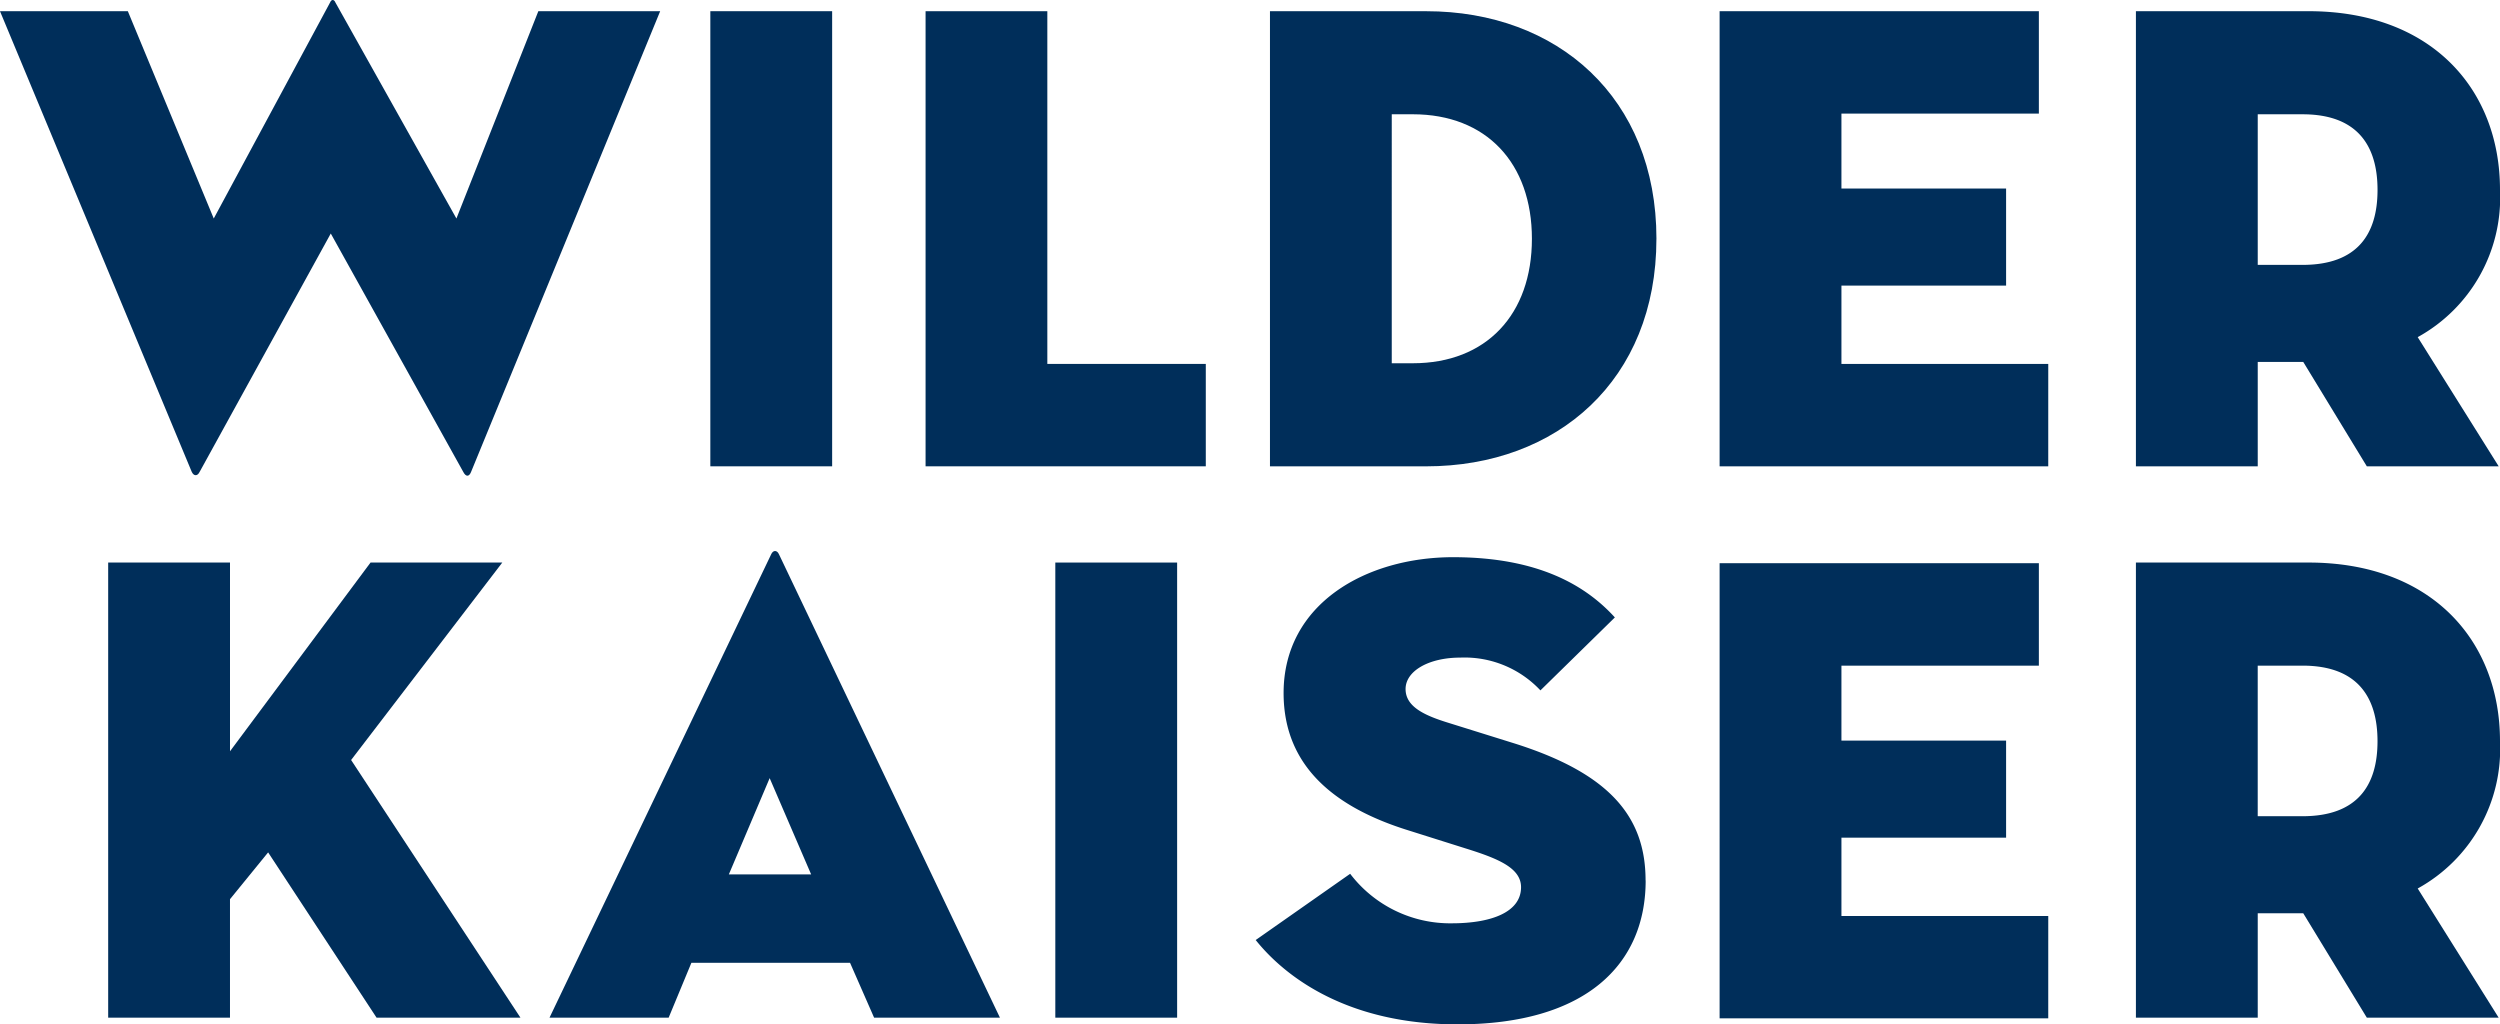 <?xml version="1.0" encoding="utf-8"?>
<svg xmlns="http://www.w3.org/2000/svg" class="nat-logo" height="60.64" id="logo_wilderkaiser" viewBox="0 0 148 60.64" width="148">
  <rect data-name="Rechteck 766" fill="#002e5a" height="26.943" id="Rechteck_766" transform="translate(42.052 0.663)" width="7.211"/>
  <path d="M103.981,33.872H94.6V12.992H87.392V39.934h16.589Z" data-name="Pfad 1033" fill="#002e5a" id="Pfad_1033" transform="translate(-32.598 -12.328)"/>
  <path d="M139.859,26.463c0-8.36-5.864-13.471-13.631-13.471H116.98V39.935h9.247c7.767,0,13.631-5.112,13.631-13.471m-15.668,7.369V19.093h1.245c4.358,0,7.052,2.893,7.052,7.37s-2.694,7.37-7.052,7.37Z" data-name="Pfad 1034" fill="#002e5a" id="Pfad_1034" transform="translate(-41.798 -12.328)"/>
  <path d="M198.587,33.753h2.694l3.764,6.181h7.806l-4.794-7.647a9.433,9.433,0,0,0,4.872-8.717c0-5.983-4.08-10.579-11.331-10.579H191.375V39.934h7.212Zm0-14.659h2.655c3.248,0,4.437,1.862,4.437,4.477s-1.189,4.438-4.437,4.438h-2.655Z" data-name="Pfad 1035" fill="#002e5a" id="Pfad_1035" transform="translate(-64.929 -12.328)"/>
  <path d="M17.168,60.358V87.3h7.211V80.288l2.258-2.772L33.056,87.3h8.518L31.55,72.047,40.5,60.358H32.7l-8.32,11.173V60.358Z" data-name="Pfad 1036" fill="#002e5a" id="Pfad_1036" transform="translate(-10.764 -27.055)"/>
  <rect data-name="Rechteck 770" fill="#002e5a" height="26.943" id="Rechteck_770" transform="translate(62.475 33.303)" width="7.211"/>
  <path d="M138.832,79.036c0-3.8-2.157-6.38-7.919-8.162L127.1,69.684c-1.4-.436-2.476-.951-2.476-1.981,0-1.069,1.373-1.861,3.238-1.861a6.155,6.155,0,0,1,4.745,1.941l4.407-4.319c-1.694-1.863-4.491-3.566-9.575-3.566-5.126,0-10.036,2.734-10.036,8.043,0,4.437,3.173,6.815,7.368,8.123l3.389,1.069c1.907.594,3.3,1.149,3.3,2.3,0,1.506-1.814,2.139-4.1,2.139a7.44,7.44,0,0,1-6.016-2.932l-5.593,3.922c1.78,2.219,5.466,4.992,11.948,4.992,7.625,0,11.138-3.565,11.138-8.517" data-name="Pfad 1037" fill="#002e5a" id="Pfad_1037" transform="translate(-41.414 -26.912)"/>
  <path d="M212.929,70.937c0-5.983-4.08-10.579-11.331-10.579H191.375V87.3h7.212V81.12h2.694l3.764,6.181h7.805l-4.793-7.647a9.434,9.434,0,0,0,4.872-8.717m-11.688,4.438h-2.655V66.461h2.655c3.248,0,4.437,1.861,4.437,4.476s-1.189,4.438-4.437,4.438" data-name="Pfad 1038" fill="#002e5a" id="Pfad_1038" transform="translate(-64.929 -27.055)"/>
  <path d="M175.066,33.872H162.822V29.236h9.748V23.491h-9.748V19.055H174.51V12.992h-18.9V39.934h19.455Z" data-name="Pfad 1039" fill="#002e5a" id="Pfad_1039" transform="translate(-53.809 -12.328)"/>
  <path d="M74.3,86.993h7.449L68.675,59.575c-.119-.278-.357-.278-.475,0L55.084,86.993h7.053l1.347-3.249h9.391Zm-8.6-8.48,2.417-5.7,2.456,5.7Z" data-name="Pfad 1040" fill="#002e5a" id="Pfad_1040" transform="translate(-22.553 -26.747)"/>
  <path d="M175.066,81.3H162.822V76.661h9.748V70.915h-9.748V66.479H174.51V60.416h-18.9V87.358h19.455Z" data-name="Pfad 1041" fill="#002e5a" id="Pfad_1041" transform="translate(-53.809 -27.073)"/>
  <path d="M19.7,39.953l7.757-14.1,7.836,14.1c.159.317.357.317.475,0l11.189-27.26H39.744L34.895,24.965,27.732,12.178c-.08-.2-.238-.2-.317,0L20.529,24.965,15.443,12.693H7.875l11.347,27.26c.119.277.356.277.475,0" data-name="Pfad 1042" fill="#002e5a" id="Pfad_1042" transform="translate(-7.875 -12.029)"/>
</svg>